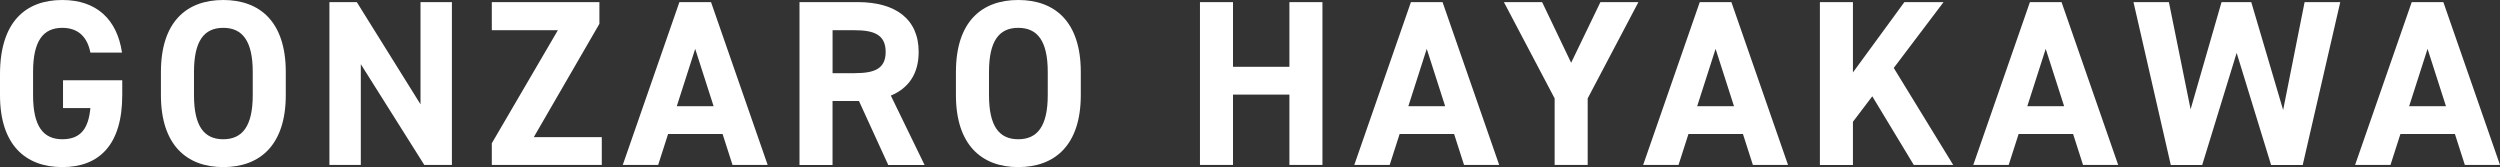 <?xml version="1.0" encoding="UTF-8"?>
<svg id="uuid-c1feb41a-e515-4dd3-83d4-bea721f013d0" data-name="レイヤー 2" xmlns="http://www.w3.org/2000/svg" width="851.34" height="56.9" viewBox="0 0 851.34 56.9">
  <rect x="0" y="0" width="851.34" height="56.9" fill="#333333" stroke="none"/>
  <defs>
    <style>
      .uuid-bcc721b8-91ef-49f0-9889-044aa610bd5b {
        fill: #fff;
      }
    </style>
  </defs>
  <g id="uuid-9fd4cbf8-4358-4dba-8914-cbdce3d95bab" data-name="レイヤー 1">
    <g>
      <path class="uuid-bcc721b8-91ef-49f0-9889-044aa610bd5b" d="M41.63,27.33v5.06c0,16.96-7.88,24.51-20.41,24.51S0,49.35,0,32.39v-7.07C0,7.39,8.76,0,21.22,0c11.65,0,18.65,6.59,20.33,17.92h-10.77c-.96-5.06-3.94-8.44-9.56-8.44-6.51,0-9.96,4.42-9.96,15.03v7.88c0,10.61,3.46,15.03,9.96,15.03s8.92-3.94,9.56-10.61h-9.32v-9.48h20.17Z"/>
      <path class="uuid-bcc721b8-91ef-49f0-9889-044aa610bd5b" d="M76.02,56.9c-12.46,0-21.22-7.55-21.22-24.51v-7.88C54.81,7.39,63.57,0,76.02,0s21.3,7.39,21.3,24.51v7.88c0,16.96-8.76,24.51-21.3,24.51ZM66.06,32.39c0,10.61,3.46,15.03,9.96,15.03s10.05-4.42,10.05-15.03v-7.88c0-10.61-3.54-15.03-10.05-15.03s-9.96,4.42-9.96,15.03v7.88Z"/>
      <path class="uuid-bcc721b8-91ef-49f0-9889-044aa610bd5b" d="M153.89.72v55.45h-9.4l-21.62-34.32v34.32h-10.69V.72h9.32l21.7,34.8V.72h10.69Z"/>
      <path class="uuid-bcc721b8-91ef-49f0-9889-044aa610bd5b" d="M204.12.72v7.39l-22.34,38.58h23.15v9.48h-37.45v-7.39l22.5-38.5h-22.5V.72h36.65Z"/>
      <path class="uuid-bcc721b8-91ef-49f0-9889-044aa610bd5b" d="M212.07,56.18L231.36.72h10.77l19.29,55.45h-11.97l-3.38-10.53h-18.56l-3.38,10.53h-12.05ZM230.47,36.17h12.54l-6.27-19.53-6.27,19.53Z"/>
      <path class="uuid-bcc721b8-91ef-49f0-9889-044aa610bd5b" d="M302.48,56.18l-9.97-21.78h-9v21.78h-11.25V.72h19.85c12.78,0,20.73,5.71,20.73,16.96,0,7.47-3.46,12.38-9.48,14.87l11.49,23.63h-12.38ZM291.07,24.91c6.67,0,10.53-1.45,10.53-7.23s-3.86-7.39-10.53-7.39h-7.55v14.63h7.55Z"/>
      <path class="uuid-bcc721b8-91ef-49f0-9889-044aa610bd5b" d="M346.75,56.9c-12.46,0-21.22-7.55-21.22-24.51v-7.88c0-17.12,8.76-24.51,21.22-24.51s21.3,7.39,21.3,24.51v7.88c0,16.96-8.76,24.51-21.3,24.51ZM336.79,32.39c0,10.61,3.46,15.03,9.96,15.03s10.05-4.42,10.05-15.03v-7.88c0-10.61-3.54-15.03-10.05-15.03s-9.96,4.42-9.96,15.03v7.88Z"/>
      <path class="uuid-bcc721b8-91ef-49f0-9889-044aa610bd5b" d="M419.88,22.74h19.21V.72h11.25v55.45h-11.25v-23.95h-19.21v23.95h-11.25V.72h11.25v22.02Z"/>
      <path class="uuid-bcc721b8-91ef-49f0-9889-044aa610bd5b" d="M461.18,56.18L480.47.72h10.77l19.29,55.45h-11.97l-3.38-10.53h-18.56l-3.38,10.53h-12.05ZM479.59,36.17h12.54l-6.27-19.53-6.27,19.53Z"/>
      <path class="uuid-bcc721b8-91ef-49f0-9889-044aa610bd5b" d="M525.15.72l9.88,20.65,9.97-20.65h12.94l-17.28,32.79v22.66h-11.25v-22.66L512.13.72h13.02Z"/>
      <path class="uuid-bcc721b8-91ef-49f0-9889-044aa610bd5b" d="M559.55,56.18L578.83.72h10.77l19.29,55.45h-11.97l-3.38-10.53h-18.56l-3.38,10.53h-12.05ZM577.95,36.17h12.54l-6.27-19.53-6.27,19.53Z"/>
      <path class="uuid-bcc721b8-91ef-49f0-9889-044aa610bd5b" d="M651.72,56.18l-14.14-23.39-6.59,8.68v14.71h-11.25V.72h11.25v23.95l17.52-23.95h13.34l-16.96,22.42,20.25,33.03h-13.42Z"/>
      <path class="uuid-bcc721b8-91ef-49f0-9889-044aa610bd5b" d="M671.97,56.18L691.26.72h10.77l19.29,55.45h-11.97l-3.38-10.53h-18.56l-3.38,10.53h-12.05ZM690.37,36.17h12.54l-6.27-19.53-6.27,19.53Z"/>
      <path class="uuid-bcc721b8-91ef-49f0-9889-044aa610bd5b" d="M749.92,56.18h-10.69l-12.7-55.45h12.06l7.39,36.49,10.53-36.49h10.13l10.85,36.73,7.31-36.73h12.14l-12.78,55.45h-10.77l-11.73-38.17-11.73,38.17Z"/>
      <path class="uuid-bcc721b8-91ef-49f0-9889-044aa610bd5b" d="M801.99,56.18L821.28.72h10.77l19.29,55.45h-11.97l-3.38-10.53h-18.56l-3.38,10.53h-12.05ZM820.4,36.17h12.54l-6.27-19.53-6.27,19.53Z"/>
    </g>
  </g>
</svg>